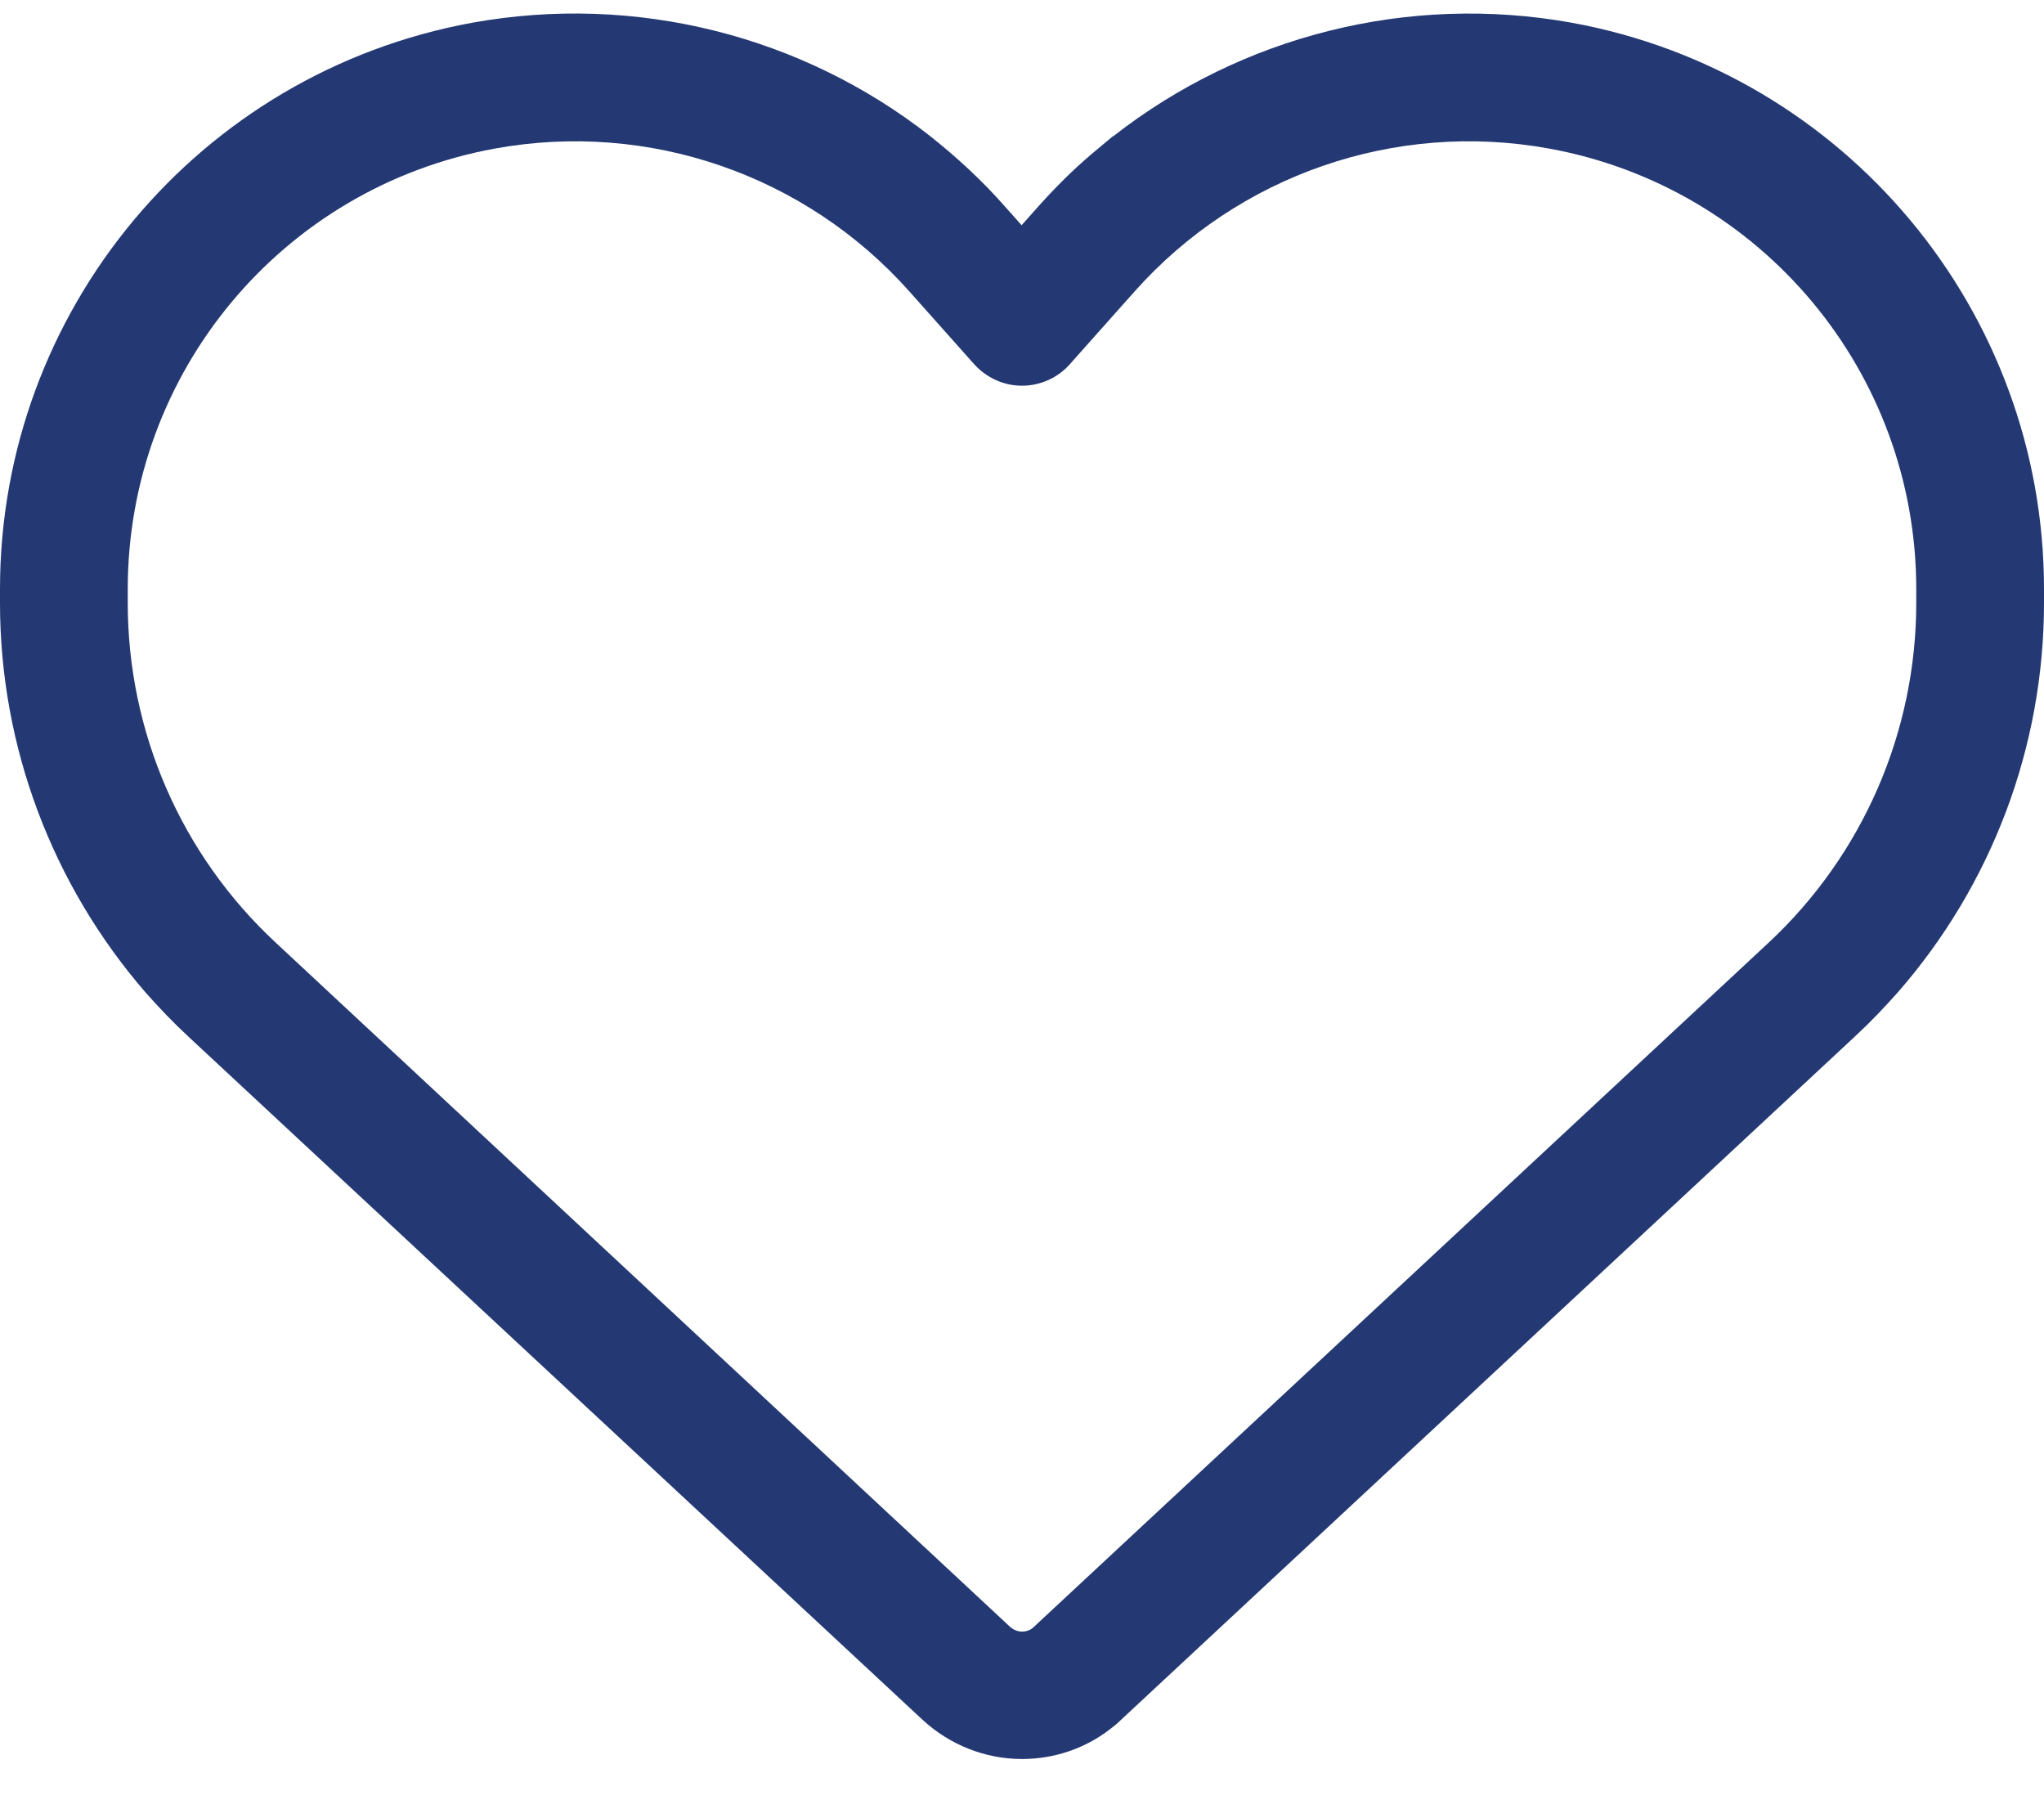 <svg width="26" height="23" viewBox="0 0 26 23" fill="none" xmlns="http://www.w3.org/2000/svg">
<path d="M12.391 4.631L11.781 3.946L11.568 3.707C10.248 2.224 8.252 1.533 6.297 1.889C3.59 2.381 1.625 4.738 1.625 7.49V7.668C1.625 9.308 2.305 10.872 3.509 11.989L12.848 20.688C12.888 20.724 12.944 20.749 13 20.749C13.056 20.749 13.112 20.729 13.152 20.688L22.496 11.989C23.695 10.872 24.375 9.308 24.375 7.668V7.49C24.375 4.738 22.41 2.381 19.703 1.889C17.748 1.533 15.752 2.224 14.432 3.707L14.219 3.946L13.609 4.631C13.457 4.804 13.234 4.905 13 4.905C12.766 4.905 12.548 4.804 12.391 4.631ZM14.163 1.731C15.793 0.457 17.91 -0.086 19.993 0.289C23.471 0.924 26 3.956 26 7.49V7.668C26 9.496 25.335 11.253 24.141 12.619C23.969 12.812 23.791 13 23.598 13.178L14.254 21.876C14.214 21.917 14.168 21.953 14.122 21.988C13.802 22.237 13.406 22.369 13 22.369C12.533 22.369 12.086 22.191 11.741 21.876L2.397 13.183C2.204 13.005 2.026 12.817 1.854 12.624C0.665 11.253 0 9.496 0 7.668V7.49C0 3.956 2.529 0.924 6.007 0.289C8.084 -0.086 10.202 0.452 11.832 1.731C12.172 2.001 12.492 2.295 12.782 2.625L12.995 2.864L13.208 2.625C13.421 2.387 13.645 2.163 13.884 1.96C13.975 1.884 14.066 1.808 14.158 1.731H14.163Z" fill="#243973"/>
</svg>

